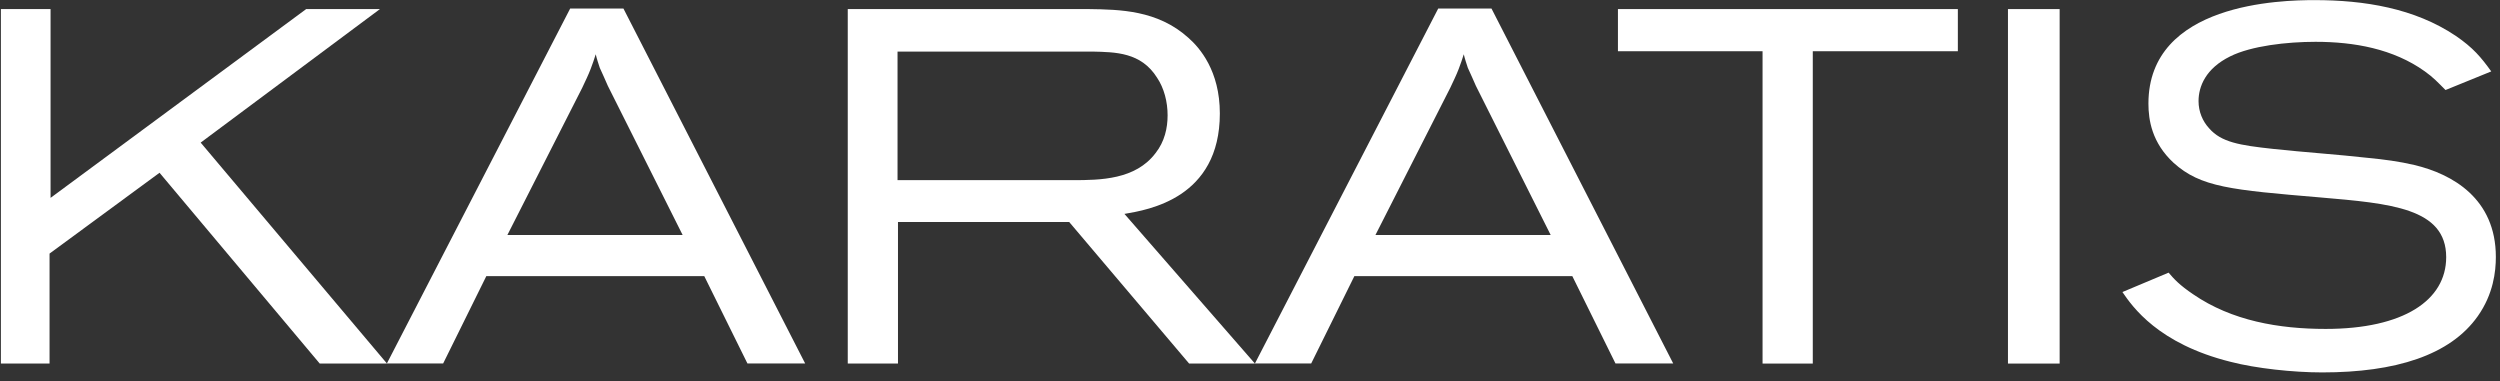 <?xml version="1.0" encoding="UTF-8"?> <svg xmlns="http://www.w3.org/2000/svg" width="223" height="34" viewBox="0 0 223 34" fill="none"><rect x="0" y="0" width="223" height="34" fill="#333333" stroke="none"/><path d="M0.08 0.81H4.51V17.65L27.31 0.81H33.89L17.9 12.72L34.52 32.43H28.52L14.23 15.41L4.42 22.62V32.43H0.08V0.81Z" fill="white"></path><path d="M50.86 0.76H55.61L71.82 32.42H66.67L62.82 24.63H43.38L39.53 32.42H34.51L50.86 0.76ZM54.22 7.66C54 7.12 53.73 6.58 53.5 6.05C53.37 5.65 53.23 5.24 53.14 4.84C53.01 5.24 52.87 5.69 52.69 6.14C52.47 6.72 52.2 7.26 51.93 7.84L45.26 20.96H60.89L54.22 7.66Z" fill="white"></path><path d="M75.62 0.81H97.12C99.9 0.85 103.25 0.9 105.99 3.36C107.02 4.26 108.81 6.32 108.81 10.12C108.81 17.69 102.41 18.72 100.3 19.08L111.94 32.43H106.07L95.37 19.8H80.1V32.43H75.62V0.81ZM80.06 4.61V16.07H95.69C98.15 16.07 101.29 16.03 103.08 13.65C103.89 12.62 104.15 11.41 104.15 10.29C104.15 9.08 103.84 7.87 103.21 6.93C101.78 4.65 99.49 4.65 97.43 4.6H80.06V4.61Z" fill="white"></path><path d="M128.29 0.76H133.04L149.25 32.42H144.1L140.25 24.63H120.81L116.96 32.42H111.94L128.29 0.76ZM131.65 7.66C131.43 7.12 131.16 6.58 130.93 6.05C130.8 5.65 130.66 5.24 130.57 4.84C130.44 5.24 130.3 5.69 130.12 6.14C129.9 6.72 129.63 7.26 129.36 7.84L122.69 20.96H138.32L131.65 7.66Z" fill="white"></path><path d="M144.32 0.81H174.64V4.57H161.7V32.43H157.22V4.57H144.32V0.81Z" fill="white"></path><path d="M179.11 0.81H183.72V32.43H179.11V0.81Z" fill="white"></path><path d="M193.44 24.32C193.93 24.9 194.43 25.44 195.63 26.25C199.08 28.62 203.29 29.34 207.45 29.34C214.39 29.34 218.2 26.79 218.2 22.94C218.2 18.55 213.23 18.15 206.96 17.61C199.03 16.94 196.3 16.71 193.88 14.52C191.95 12.73 191.64 10.71 191.64 9.24C191.64 0.24 203.55 0.01 206.46 0.01C210.89 0.01 215.37 0.73 219.04 3.19C220.61 4.26 221.32 5.12 222.22 6.37L218.14 8.03C217.47 7.36 217.06 6.91 216.3 6.37C213.48 4.35 209.98 3.73 206.54 3.73C203.99 3.73 200.81 4.09 198.93 5.03C196.74 6.11 196.11 7.72 196.11 9.02C196.11 9.96 196.47 10.81 197.05 11.44C198.13 12.69 199.78 12.96 202.74 13.28C205.61 13.59 208.43 13.77 211.29 14.09C212.63 14.22 214.02 14.4 215.37 14.72C218.77 15.53 222.63 17.72 222.63 22.92C222.63 24.22 222.41 26.23 221.02 28.2C218.56 31.69 213.68 33.22 207.14 33.22C204.54 33.22 201.23 32.86 198.99 32.28C192.5 30.67 190.21 27.35 189.32 26.05L193.44 24.32Z" fill="white"></path></svg> 